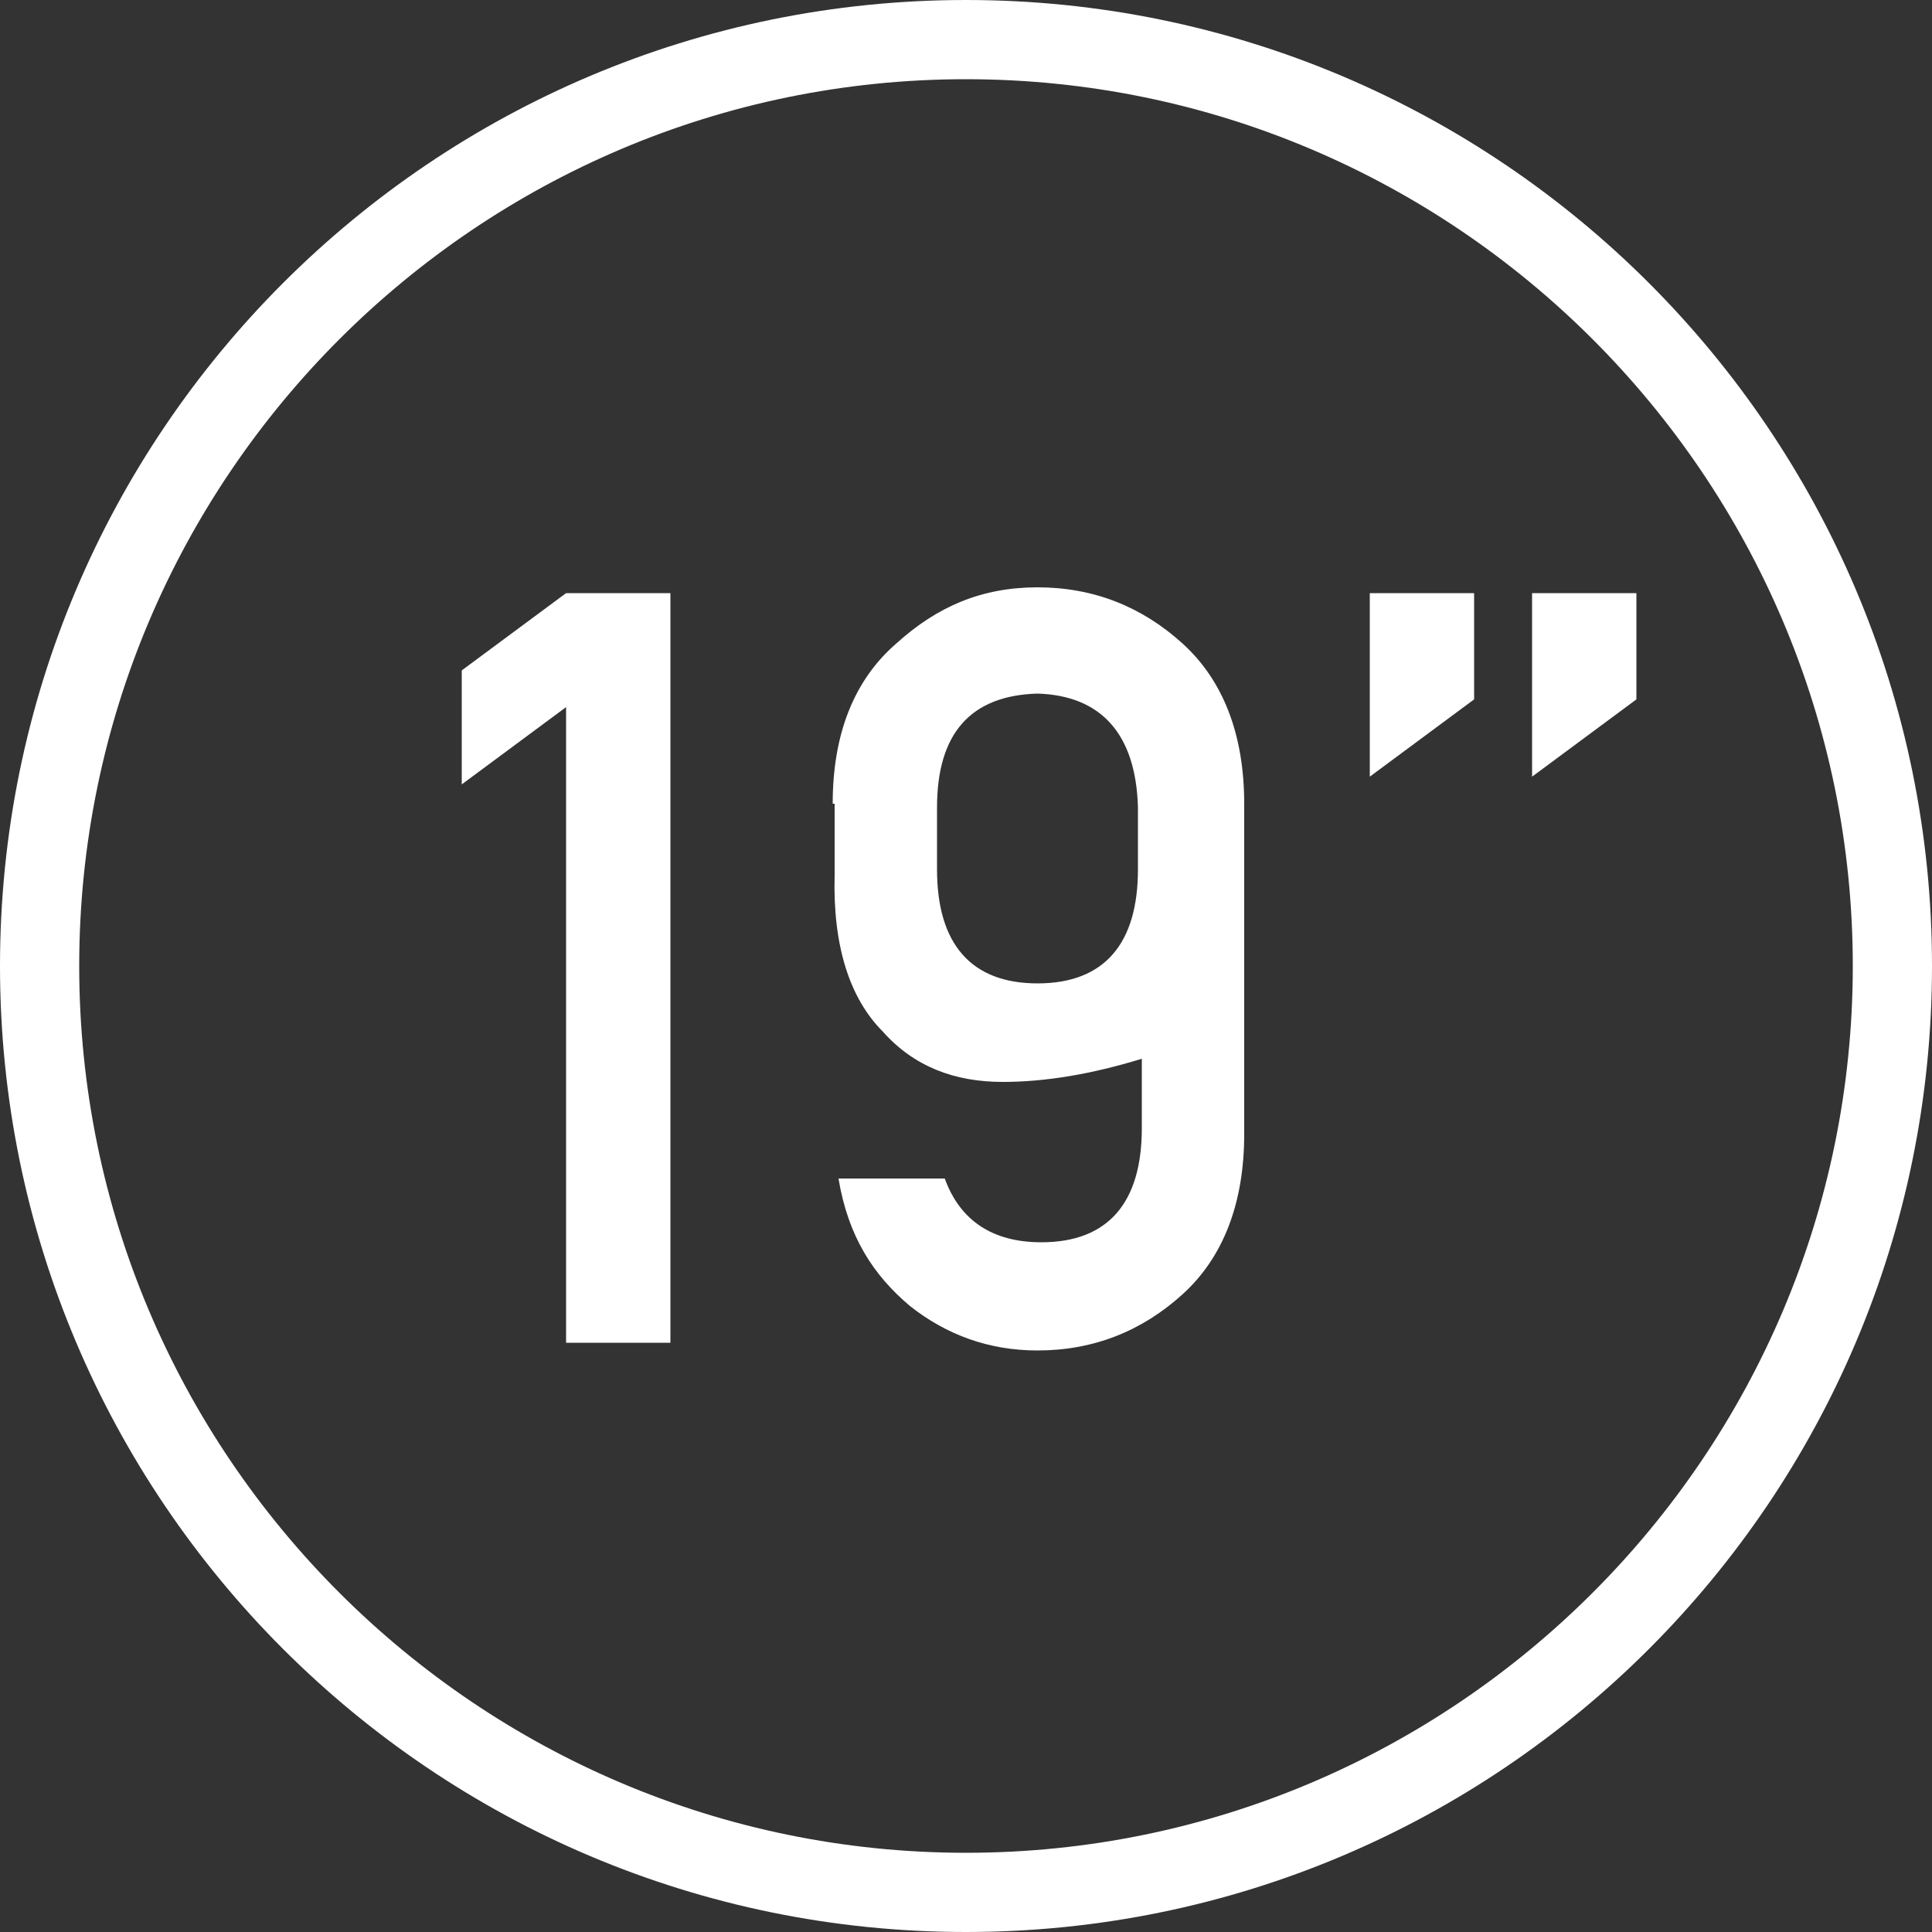 <?xml version="1.0" encoding="utf-8"?>
<!-- Generator: Adobe Illustrator 19.2.1, SVG Export Plug-In . SVG Version: 6.00 Build 0)  -->
<svg version="1.1" id="Слой_1" xmlns="http://www.w3.org/2000/svg" xmlns:xlink="http://www.w3.org/1999/xlink" x="0px" y="0px"
	 viewBox="0 0 100 100" style="enable-background:new 0 0 100 100;" xml:space="preserve">
<rect x="0" y="0" width="100" height="100" fill="#333333" stroke="none"/>
<style type="text/css">
	.st0{fill:#FFFFFF;}
</style>
<g>
	<g>
		<path class="st0" d="M50,4.1c25.3,0,45.9,20.6,45.9,45.9S75.3,95.9,50,95.9S4.1,75.3,4.1,50S24.7,4.1,50,4.1 M50,0
			C22.4,0,0,22.4,0,50s22.4,50,50,50s50-22.4,50-50S77.6,0,50,0L50,0z"/>
	</g>
	<g>
		<path class="st0" d="M29.3,36.6l-5.4,4v-5.9l5.4-4h5.4v38.8h-5.4V36.6z"/>
		<path class="st0" d="M43.1,41.6c0-3.6,1.1-6.4,3.3-8.3c2.1-1.9,4.4-2.9,7.3-2.9s5.4,1,7.5,2.9c2.1,1.9,3.2,4.7,3.2,8.3v17.1
			c0,3.6-1.1,6.4-3.2,8.3c-2.1,1.9-4.6,2.9-7.5,2.9c-2.5,0-4.7-0.8-6.6-2.3C45.2,66,43.9,64,43.4,61h5.5c0.8,2.2,2.5,3.3,5,3.3
			c3.5,0,5.2-2.1,5.2-5.9v-3.6c-2.6,0.8-5,1.2-7.2,1.2c-2.5,0-4.6-0.8-6.2-2.6c-1.7-1.7-2.6-4.4-2.5-8.1v-3.7H43.1z M48.5,45
			c0,3.9,1.8,5.9,5.2,5.9c3.5,0,5.2-2.1,5.2-5.9v-3.2C58.8,38,57,36,53.7,35.9c-3.5,0.1-5.2,2.1-5.2,5.9V45z"/>
		<path class="st0" d="M70.9,30.7h5.4v5.5l-5.4,4V30.7z"/>
		<path class="st0" d="M79.3,30.7h5.4v5.5l-5.4,4V30.7z"/>
	</g>
</g>
</svg>
